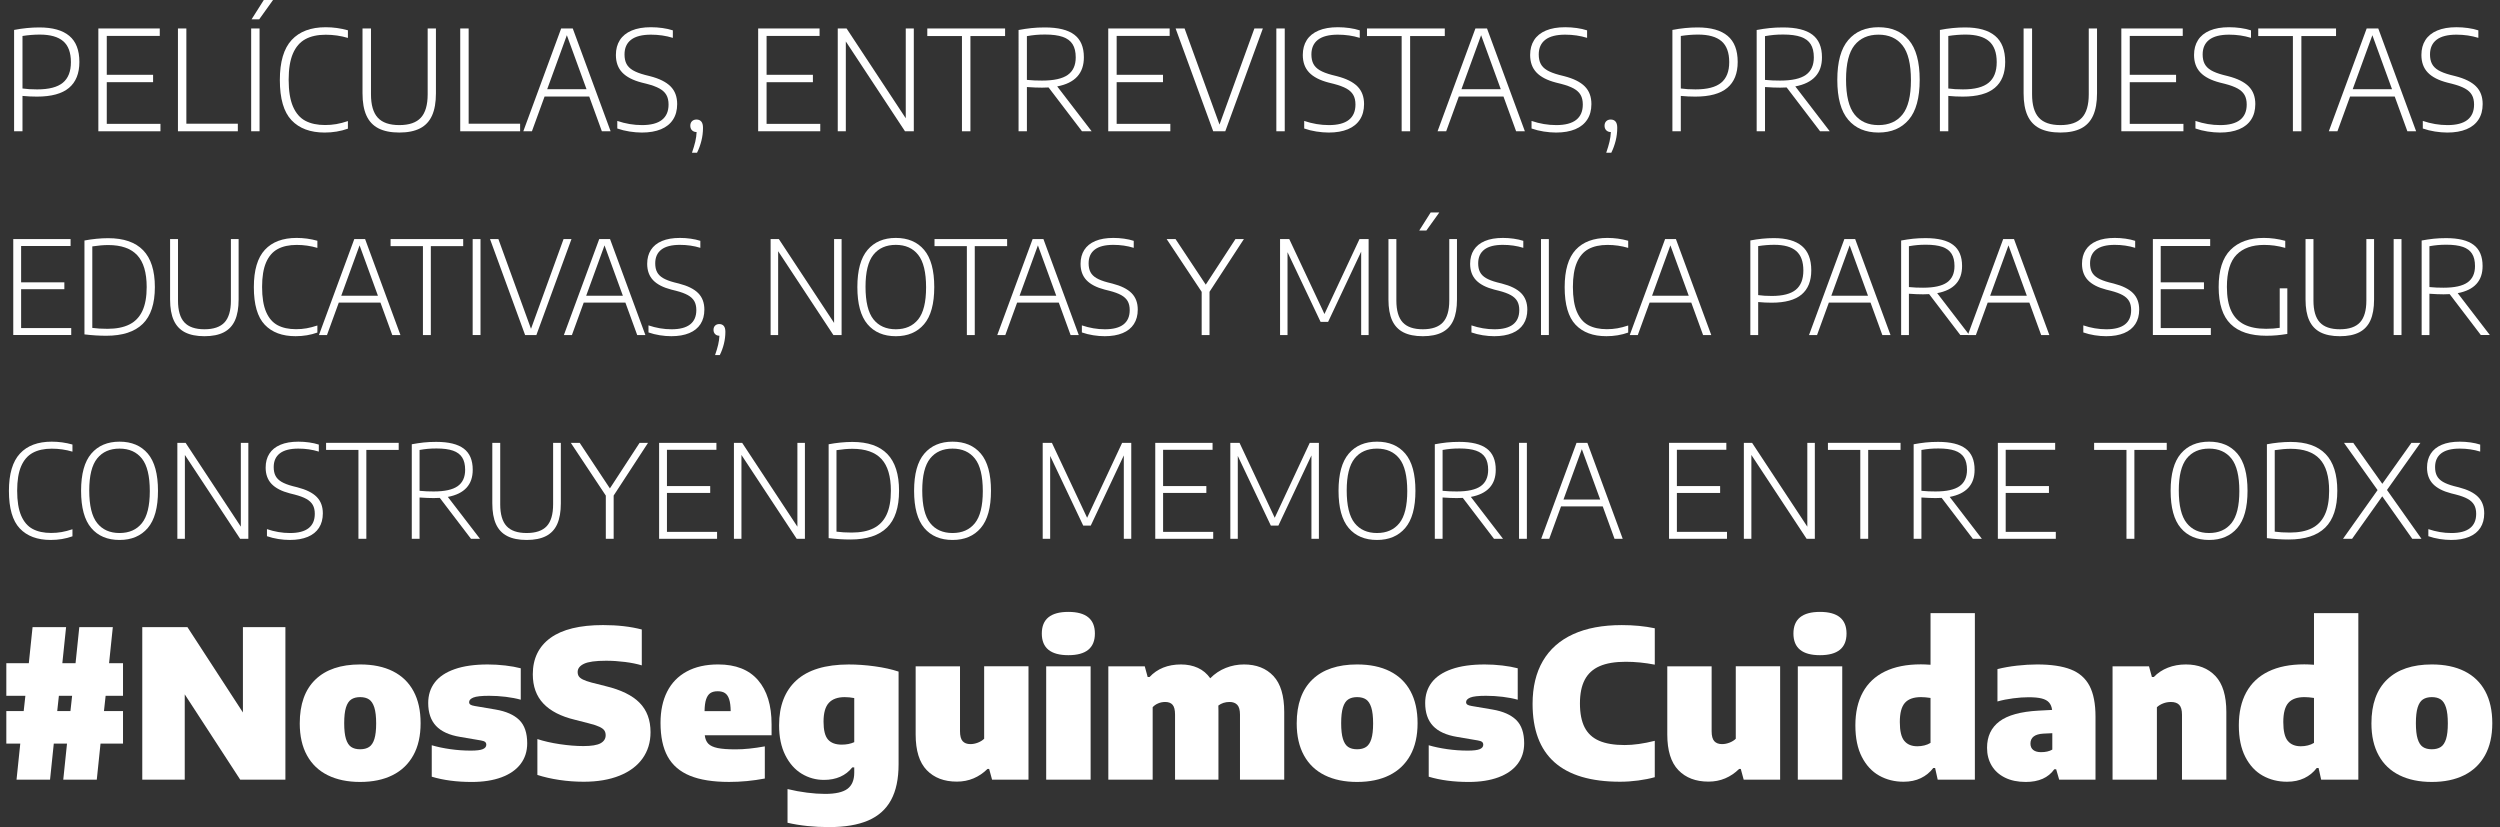 <?xml version="1.0" encoding="utf-8"?>
<!-- Generator: Adobe Illustrator 16.0.0, SVG Export Plug-In . SVG Version: 6.00 Build 0)  -->
<!DOCTYPE svg PUBLIC "-//W3C//DTD SVG 1.1//EN" "http://www.w3.org/Graphics/SVG/1.1/DTD/svg11.dtd">
<svg version="1.1" id="Capa_1" xmlns="http://www.w3.org/2000/svg" xmlns:xlink="http://www.w3.org/1999/xlink" x="0px" y="0px"
	 width="280.215px" height="92.704px" viewBox="0 0 280.215 92.704" enable-background="new 0 0 280.215 92.704"
	 xml:space="preserve">
<rect x="0" y="0" width="280.215" height="92.704" fill="#333333" stroke="none"/>
<g>
	<g>
		<path fill="#FFFFFF" d="M1.58,3.355c0.965-0.188,1.907-0.28,2.826-0.28c1.489,0,2.61,0.315,3.363,0.946
			c0.752,0.631,1.129,1.605,1.129,2.924c0,1.281-0.389,2.25-1.164,2.903c-0.775,0.654-1.974,0.981-3.594,0.981
			c-0.539,0-1.079-0.026-1.619-0.078v3.963H1.58V3.355z M7.045,9.272c0.603-0.498,0.903-1.267,0.903-2.304
			c0-1.07-0.286-1.853-0.86-2.348C6.515,4.125,5.637,3.877,4.453,3.877c-0.629,0-1.272,0.053-1.932,0.156v5.886
			c0.457,0.067,1.005,0.101,1.643,0.101C5.482,10.02,6.443,9.771,7.045,9.272z"/>
		<path fill="#FFFFFF" d="M11.966,13.882h6.019v0.833h-6.961V3.191h6.883v0.834h-5.94v4.359h5.192v0.826h-5.192V13.882z"/>
		<path fill="#FFFFFF" d="M19.945,14.715V3.191h0.943v10.675h5.769v0.849H19.945z"/>
		<path fill="#FFFFFF" d="M28.152,14.715V3.191h0.941v11.523H28.152z M28.199,2.164L29.568,0h1.036l-1.55,2.164H28.199z"/>
		<path fill="#FFFFFF" d="M32.676,13.477c-0.873-0.918-1.309-2.421-1.309-4.508c0-2.039,0.441-3.535,1.324-4.488
			c0.882-0.952,2.153-1.429,3.814-1.429c0.841,0,1.671,0.114,2.491,0.343v0.856c-0.8-0.239-1.627-0.358-2.483-0.358
			c-0.914,0-1.676,0.166-2.285,0.498s-1.074,0.869-1.394,1.611c-0.319,0.743-0.479,1.721-0.479,2.936
			c0,1.256,0.162,2.258,0.487,3.006c0.324,0.747,0.784,1.279,1.382,1.596c0.597,0.316,1.334,0.475,2.211,0.475
			c0.436,0,0.855-0.035,1.258-0.104c0.402-0.07,0.836-0.183,1.304-0.339v0.849c-0.81,0.291-1.682,0.437-2.616,0.437
			C34.782,14.855,33.547,14.396,32.676,13.477z"/>
		<path fill="#FFFFFF" d="M42.423,14.388c-0.607-0.312-1.058-0.79-1.351-1.437s-0.439-1.478-0.439-2.495V3.191h0.949v7.381
			c0,1.194,0.254,2.068,0.764,2.621c0.508,0.553,1.312,0.828,2.413,0.828s1.905-0.275,2.413-0.828
			c0.509-0.553,0.764-1.427,0.764-2.621V3.191h0.926v7.265c0,1.018-0.145,1.849-0.436,2.495s-0.738,1.125-1.344,1.437
			c-0.604,0.312-1.379,0.468-2.323,0.468C43.809,14.855,43.03,14.699,42.423,14.388z"/>
		<path fill="#FFFFFF" d="M51.586,14.715V3.191h0.943v10.675h5.769v0.849H51.586z"/>
		<path fill="#FFFFFF" d="M67.461,14.715l-1.416-3.893h-5.007l-1.417,3.893h-0.965l4.242-11.523h1.301l4.243,11.523H67.461z
			 M61.334,9.996h4.406l-2.203-6.049L61.334,9.996z"/>
		<path fill="#FFFFFF" d="M70.553,14.742c-0.479-0.075-0.932-0.188-1.363-0.339v-0.849c0.919,0.312,1.84,0.467,2.764,0.467
			c0.997,0,1.743-0.194,2.238-0.584c0.496-0.389,0.744-0.963,0.744-1.721c0-0.43-0.082-0.789-0.245-1.074s-0.421-0.525-0.771-0.72
			c-0.351-0.194-0.827-0.37-1.43-0.526l-0.561-0.14c-0.98-0.254-1.709-0.63-2.184-1.129c-0.475-0.498-0.712-1.155-0.712-1.97
			c0-0.644,0.147-1.197,0.444-1.662c0.295-0.465,0.736-0.821,1.322-1.07c0.587-0.25,1.309-0.374,2.165-0.374
			c0.431,0,0.86,0.03,1.288,0.09c0.429,0.06,0.816,0.146,1.164,0.261v0.841c-0.768-0.239-1.586-0.358-2.452-0.358
			c-0.991,0-1.733,0.189-2.227,0.568S70,5.383,70,6.104c0,0.421,0.073,0.772,0.221,1.055c0.148,0.283,0.387,0.522,0.717,0.717
			c0.33,0.195,0.777,0.367,1.344,0.518l0.561,0.141c1.053,0.27,1.826,0.654,2.319,1.152s0.739,1.157,0.739,1.978
			c0,0.68-0.154,1.259-0.463,1.735c-0.309,0.479-0.759,0.84-1.351,1.087c-0.592,0.246-1.308,0.37-2.149,0.37
			C71.492,14.855,71.029,14.817,70.553,14.742z"/>
		<path fill="#FFFFFF" d="M78.606,13.625c0.128,0.15,0.19,0.384,0.19,0.701c0,0.492-0.059,0.978-0.179,1.455
			c-0.119,0.478-0.282,0.924-0.49,1.34H77.56c0.161-0.463,0.284-0.877,0.37-1.242c0.086-0.366,0.136-0.726,0.151-1.078
			c-0.213,0-0.384-0.065-0.514-0.195c-0.13-0.129-0.194-0.301-0.194-0.514s0.062-0.381,0.19-0.506
			c0.127-0.125,0.294-0.188,0.502-0.188C78.299,13.398,78.479,13.475,78.606,13.625z"/>
		<path fill="#FFFFFF" d="M85.922,13.882h6.018v0.833h-6.961V3.191h6.883v0.834h-5.939v4.359h5.192v0.826h-5.192V13.882z"/>
		<path fill="#FFFFFF" d="M101.523,3.191h0.902v11.523h-0.988L94.805,4.648v10.066H93.9V3.191h0.989l6.634,10.067V3.191z"/>
		<path fill="#FFFFFF" d="M107.822,14.715V4.041h-3.885v-0.85h8.72v0.85h-3.886v10.674H107.822z"/>
		<path fill="#FFFFFF" d="M121.275,14.715l-3.744-4.912c-0.234,0.016-0.479,0.022-0.732,0.022c-0.478,0-1.043-0.022-1.697-0.069
			v4.959h-0.935V3.363c0.493-0.094,0.972-0.164,1.437-0.214s0.967-0.074,1.506-0.074c1.49,0,2.592,0.271,3.306,0.813
			c0.714,0.543,1.071,1.385,1.071,2.527c0.004,0.897-0.243,1.62-0.744,2.168c-0.501,0.547-1.25,0.914-2.246,1.102l3.861,5.029
			H121.275z M115.962,9.016c0.23,0.011,0.51,0.016,0.837,0.016c1.318,0,2.277-0.211,2.877-0.635c0.6-0.423,0.898-1.078,0.898-1.966
			c0-0.612-0.117-1.105-0.354-1.479c-0.236-0.373-0.605-0.646-1.105-0.82c-0.502-0.174-1.159-0.262-1.975-0.262
			c-0.395,0-0.744,0.015-1.051,0.043c-0.307,0.029-0.636,0.074-0.988,0.137v4.904C115.443,8.984,115.73,9.006,115.962,9.016z"/>
		<path fill="#FFFFFF" d="M125.16,13.882h6.019v0.833h-6.96V3.191h6.883v0.834h-5.941v4.359h5.193v0.826h-5.193V13.882z"/>
		<path fill="#FFFFFF" d="M140.599,3.191h0.95l-4.212,11.523h-1.354L131.77,3.191h1.005l3.916,10.775L140.599,3.191z"/>
		<path fill="#FFFFFF" d="M143.06,14.715V3.191h0.942v11.523H143.06z"/>
		<path fill="#FFFFFF" d="M147.544,14.742c-0.478-0.075-0.932-0.188-1.362-0.339v-0.849c0.919,0.312,1.84,0.467,2.765,0.467
			c0.996,0,1.742-0.194,2.238-0.584c0.495-0.389,0.743-0.963,0.743-1.721c0-0.43-0.082-0.789-0.245-1.074
			c-0.164-0.285-0.421-0.525-0.771-0.72c-0.351-0.194-0.827-0.37-1.429-0.526l-0.561-0.14c-0.981-0.254-1.709-0.63-2.185-1.129
			c-0.475-0.498-0.712-1.155-0.712-1.97c0-0.644,0.147-1.197,0.443-1.662s0.737-0.821,1.324-1.07
			c0.586-0.25,1.308-0.374,2.164-0.374c0.431,0,0.86,0.03,1.288,0.09c0.429,0.06,0.816,0.146,1.164,0.261v0.841
			c-0.768-0.239-1.585-0.358-2.452-0.358c-0.991,0-1.733,0.189-2.227,0.568s-0.74,0.93-0.74,1.65c0,0.421,0.074,0.772,0.223,1.055
			c0.147,0.283,0.387,0.522,0.716,0.717c0.33,0.195,0.777,0.367,1.343,0.518l0.561,0.141c1.054,0.27,1.827,0.654,2.32,1.152
			s0.74,1.157,0.74,1.978c0,0.68-0.155,1.259-0.464,1.735c-0.309,0.479-0.759,0.84-1.351,1.087c-0.592,0.246-1.308,0.37-2.148,0.37
			C148.483,14.855,148.021,14.817,147.544,14.742z"/>
		<path fill="#FFFFFF" d="M157.105,14.715V4.041h-3.885v-0.85h8.72v0.85h-3.885v10.674H157.105z"/>
		<path fill="#FFFFFF" d="M169.936,14.715l-1.417-3.893h-5.006l-1.417,3.893h-0.966l4.243-11.523h1.301l4.243,11.523H169.936z
			 M163.809,9.996h4.406l-2.203-6.049L163.809,9.996z"/>
		<path fill="#FFFFFF" d="M173.026,14.742c-0.478-0.075-0.932-0.188-1.362-0.339v-0.849c0.919,0.312,1.84,0.467,2.765,0.467
			c0.996,0,1.742-0.194,2.238-0.584c0.495-0.389,0.743-0.963,0.743-1.721c0-0.43-0.082-0.789-0.245-1.074
			c-0.164-0.285-0.421-0.525-0.771-0.72c-0.351-0.194-0.827-0.37-1.429-0.526l-0.561-0.14c-0.981-0.254-1.709-0.63-2.185-1.129
			c-0.475-0.498-0.712-1.155-0.712-1.97c0-0.644,0.147-1.197,0.443-1.662s0.737-0.821,1.324-1.07
			c0.586-0.25,1.308-0.374,2.164-0.374c0.431,0,0.86,0.03,1.288,0.09c0.429,0.06,0.816,0.146,1.164,0.261v0.841
			c-0.768-0.239-1.585-0.358-2.452-0.358c-0.991,0-1.733,0.189-2.227,0.568s-0.74,0.93-0.74,1.65c0,0.421,0.074,0.772,0.223,1.055
			c0.147,0.283,0.387,0.522,0.716,0.717c0.33,0.195,0.777,0.367,1.343,0.518l0.561,0.141c1.054,0.27,1.827,0.654,2.32,1.152
			s0.74,1.157,0.74,1.978c0,0.68-0.155,1.259-0.464,1.735c-0.309,0.479-0.759,0.84-1.351,1.087c-0.592,0.246-1.308,0.37-2.148,0.37
			C173.966,14.855,173.504,14.817,173.026,14.742z"/>
		<path fill="#FFFFFF" d="M181.081,13.625c0.127,0.15,0.19,0.384,0.19,0.701c0,0.492-0.06,0.978-0.179,1.455s-0.283,0.924-0.49,1.34
			h-0.568c0.161-0.463,0.284-0.877,0.37-1.242c0.085-0.366,0.136-0.726,0.151-1.078c-0.213,0-0.384-0.065-0.514-0.195
			c-0.13-0.129-0.194-0.301-0.194-0.514s0.063-0.381,0.19-0.506s0.294-0.188,0.502-0.188
			C180.773,13.398,180.954,13.475,181.081,13.625z"/>
		<path fill="#FFFFFF" d="M187.453,3.355c0.966-0.188,1.907-0.28,2.826-0.28c1.49,0,2.611,0.315,3.363,0.946
			c0.753,0.631,1.129,1.605,1.129,2.924c0,1.281-0.388,2.25-1.164,2.903c-0.775,0.654-1.974,0.981-3.593,0.981
			c-0.54,0-1.079-0.026-1.619-0.078v3.963h-0.942V3.355z M192.919,9.272c0.602-0.498,0.903-1.267,0.903-2.304
			c0-1.07-0.287-1.853-0.86-2.348c-0.574-0.496-1.452-0.744-2.636-0.744c-0.628,0-1.271,0.053-1.931,0.156v5.886
			c0.456,0.067,1.004,0.101,1.643,0.101C191.356,10.02,192.316,9.771,192.919,9.272z"/>
		<path fill="#FFFFFF" d="M204.006,14.715l-3.745-4.912c-0.233,0.016-0.478,0.022-0.731,0.022c-0.478,0-1.043-0.022-1.697-0.069
			v4.959h-0.935V3.363c0.493-0.094,0.972-0.164,1.437-0.214s0.967-0.074,1.507-0.074c1.489,0,2.591,0.271,3.305,0.813
			c0.714,0.543,1.07,1.385,1.07,2.527c0.006,0.897-0.242,1.62-0.743,2.168c-0.501,0.547-1.25,0.914-2.246,1.102l3.861,5.029H204.006
			z M198.692,9.016c0.23,0.011,0.51,0.016,0.837,0.016c1.318,0,2.277-0.211,2.877-0.635c0.6-0.423,0.899-1.078,0.899-1.966
			c0-0.612-0.118-1.105-0.354-1.479c-0.236-0.373-0.604-0.646-1.105-0.82s-1.159-0.262-1.974-0.262
			c-0.395,0-0.745,0.015-1.052,0.043c-0.306,0.029-0.636,0.074-0.988,0.137v4.904C198.175,8.984,198.461,9.006,198.692,9.016z"/>
		<path fill="#FFFFFF" d="M207.155,13.418c-0.812-0.957-1.219-2.445-1.219-4.465c0-2.019,0.409-3.508,1.227-4.465
			s1.947-1.437,3.391-1.437c1.453,0,2.586,0.479,3.398,1.437c0.812,0.957,1.218,2.446,1.218,4.465c0,2.02-0.408,3.508-1.226,4.465
			c-0.817,0.958-1.948,1.438-3.391,1.438C209.1,14.855,207.967,14.376,207.155,13.418z M213.239,12.838
			c0.634-0.788,0.95-2.07,0.95-3.846c0-1.811-0.316-3.115-0.95-3.912c-0.633-0.797-1.528-1.195-2.686-1.195
			c-1.158,0-2.053,0.395-2.687,1.184c-0.633,0.789-0.95,2.07-0.95,3.846c0,1.812,0.317,3.116,0.95,3.912
			c0.634,0.797,1.528,1.195,2.687,1.195C211.711,14.021,212.606,13.627,213.239,12.838z"/>
		<path fill="#FFFFFF" d="M217.436,3.355c0.966-0.188,1.907-0.28,2.826-0.28c1.49,0,2.611,0.315,3.363,0.946
			c0.753,0.631,1.129,1.605,1.129,2.924c0,1.281-0.388,2.25-1.164,2.903c-0.775,0.654-1.974,0.981-3.593,0.981
			c-0.54,0-1.079-0.026-1.619-0.078v3.963h-0.942V3.355z M222.901,9.272c0.602-0.498,0.903-1.267,0.903-2.304
			c0-1.07-0.287-1.853-0.86-2.348c-0.574-0.496-1.452-0.744-2.636-0.744c-0.628,0-1.271,0.053-1.931,0.156v5.886
			c0.456,0.067,1.004,0.101,1.643,0.101C221.339,10.02,222.299,9.771,222.901,9.272z"/>
		<path fill="#FFFFFF" d="M228.608,14.388c-0.607-0.312-1.058-0.79-1.351-1.437c-0.294-0.646-0.44-1.478-0.44-2.495V3.191h0.95
			v7.381c0,1.194,0.254,2.068,0.763,2.621s1.313,0.828,2.414,0.828s1.904-0.275,2.413-0.828s0.764-1.427,0.764-2.621V3.191h0.926
			v7.265c0,1.018-0.146,1.849-0.436,2.495c-0.291,0.646-0.738,1.125-1.343,1.437c-0.605,0.312-1.38,0.468-2.324,0.468
			C229.994,14.855,229.216,14.699,228.608,14.388z"/>
		<path fill="#FFFFFF" d="M238.714,13.882h6.019v0.833h-6.961V3.191h6.883v0.834h-5.94v4.359h5.192v0.826h-5.192V13.882z"/>
		<path fill="#FFFFFF" d="M247.441,14.742c-0.478-0.075-0.932-0.188-1.362-0.339v-0.849c0.919,0.312,1.84,0.467,2.765,0.467
			c0.996,0,1.742-0.194,2.238-0.584c0.495-0.389,0.743-0.963,0.743-1.721c0-0.43-0.082-0.789-0.245-1.074
			c-0.164-0.285-0.421-0.525-0.771-0.72c-0.351-0.194-0.827-0.37-1.429-0.526l-0.561-0.14c-0.981-0.254-1.709-0.63-2.185-1.129
			c-0.475-0.498-0.712-1.155-0.712-1.97c0-0.644,0.147-1.197,0.443-1.662s0.737-0.821,1.324-1.07
			c0.586-0.25,1.308-0.374,2.164-0.374c0.431,0,0.86,0.03,1.288,0.09c0.429,0.06,0.816,0.146,1.164,0.261v0.841
			c-0.768-0.239-1.585-0.358-2.452-0.358c-0.991,0-1.733,0.189-2.227,0.568s-0.74,0.93-0.74,1.65c0,0.421,0.074,0.772,0.223,1.055
			c0.147,0.283,0.387,0.522,0.716,0.717c0.33,0.195,0.777,0.367,1.343,0.518l0.561,0.141c1.054,0.27,1.827,0.654,2.32,1.152
			s0.74,1.157,0.74,1.978c0,0.68-0.155,1.259-0.464,1.735c-0.309,0.479-0.759,0.84-1.351,1.087c-0.592,0.246-1.308,0.37-2.148,0.37
			C248.381,14.855,247.919,14.817,247.441,14.742z"/>
		<path fill="#FFFFFF" d="M257.002,14.715V4.041h-3.885v-0.85h8.72v0.85h-3.885v10.674H257.002z"/>
		<path fill="#FFFFFF" d="M269.833,14.715l-1.417-3.893h-5.006l-1.417,3.893h-0.966l4.243-11.523h1.301l4.243,11.523H269.833z
			 M263.706,9.996h4.406l-2.203-6.049L263.706,9.996z"/>
		<path fill="#FFFFFF" d="M272.924,14.742c-0.478-0.075-0.932-0.188-1.362-0.339v-0.849c0.919,0.312,1.84,0.467,2.765,0.467
			c0.996,0,1.742-0.194,2.238-0.584c0.495-0.389,0.743-0.963,0.743-1.721c0-0.43-0.082-0.789-0.245-1.074
			c-0.164-0.285-0.421-0.525-0.771-0.72c-0.351-0.194-0.827-0.37-1.429-0.526l-0.561-0.14c-0.981-0.254-1.709-0.63-2.185-1.129
			c-0.475-0.498-0.712-1.155-0.712-1.97c0-0.644,0.147-1.197,0.443-1.662s0.737-0.821,1.324-1.07
			c0.586-0.25,1.308-0.374,2.164-0.374c0.431,0,0.86,0.03,1.288,0.09c0.429,0.06,0.816,0.146,1.164,0.261v0.841
			c-0.768-0.239-1.585-0.358-2.452-0.358c-0.991,0-1.733,0.189-2.227,0.568s-0.74,0.93-0.74,1.65c0,0.421,0.074,0.772,0.223,1.055
			c0.147,0.283,0.387,0.522,0.716,0.717c0.33,0.195,0.777,0.367,1.343,0.518l0.561,0.141c1.054,0.27,1.827,0.654,2.32,1.152
			s0.74,1.157,0.74,1.978c0,0.68-0.155,1.259-0.464,1.735c-0.309,0.479-0.759,0.84-1.351,1.087c-0.592,0.246-1.308,0.37-2.148,0.37
			C273.863,14.855,273.401,14.817,272.924,14.742z"/>
		<path fill="#FFFFFF" d="M2.367,36.775h5.617v0.777H1.487V26.798h6.424v0.778H2.367v4.068h4.846v0.771H2.367V36.775z"/>
		<path fill="#FFFFFF" d="M9.466,37.48V26.958c0.421-0.083,0.863-0.146,1.326-0.192c0.462-0.047,0.907-0.069,1.333-0.069
			c1.74,0,3.047,0.452,3.921,1.355s1.312,2.278,1.312,4.124c0,1.865-0.453,3.24-1.359,4.127c-0.905,0.887-2.267,1.33-4.084,1.33
			C11.115,37.633,10.299,37.582,9.466,37.48z M14.506,36.368c0.646-0.324,1.131-0.831,1.453-1.519s0.482-1.579,0.482-2.674
			c0-1.623-0.354-2.813-1.061-3.572c-0.707-0.758-1.79-1.137-3.248-1.137c-0.519,0-1.114,0.051-1.787,0.152v9.135
			c0.488,0.067,1.058,0.102,1.707,0.102C13.041,36.855,13.858,36.693,14.506,36.368z"/>
		<path fill="#FFFFFF" d="M20.736,37.248c-0.566-0.291-0.986-0.738-1.26-1.342c-0.274-0.603-0.411-1.379-0.411-2.328v-6.78h0.887
			v6.89c0,1.113,0.237,1.929,0.712,2.445c0.475,0.516,1.226,0.773,2.252,0.773c1.027,0,1.778-0.258,2.254-0.773
			c0.475-0.517,0.711-1.332,0.711-2.445v-6.89h0.865v6.78c0,0.949-0.136,1.726-0.406,2.328c-0.271,0.604-0.689,1.051-1.254,1.342
			c-0.564,0.29-1.287,0.436-2.17,0.436C22.03,37.684,21.304,37.538,20.736,37.248z"/>
		<path fill="#FFFFFF" d="M29.674,36.397c-0.813-0.857-1.221-2.261-1.221-4.208c0-1.903,0.412-3.3,1.236-4.189
			c0.822-0.889,2.01-1.332,3.561-1.332c0.784,0,1.56,0.105,2.324,0.318v0.8c-0.746-0.223-1.518-0.334-2.317-0.334
			c-0.853,0-1.563,0.155-2.133,0.465s-1.003,0.812-1.301,1.505c-0.298,0.692-0.446,1.605-0.446,2.738
			c0,1.174,0.15,2.107,0.453,2.806s0.733,1.194,1.291,1.489c0.557,0.296,1.244,0.443,2.062,0.443c0.408,0,0.799-0.032,1.174-0.098
			s0.781-0.171,1.217-0.316v0.792c-0.755,0.271-1.568,0.407-2.441,0.407C31.641,37.684,30.488,37.255,29.674,36.397z"/>
		<path fill="#FFFFFF" d="M43.968,37.553l-1.323-3.633h-4.672l-1.322,3.633h-0.901l3.96-10.755h1.214l3.96,10.755H43.968z
			 M38.249,33.148h4.112l-2.057-5.646L38.249,33.148z"/>
		<path fill="#FFFFFF" d="M47.405,37.553V27.59h-3.626v-0.792h8.139v0.792h-3.627v9.963H47.405z"/>
		<path fill="#FFFFFF" d="M52.979,37.553V26.798h0.879v10.755H52.979z"/>
		<path fill="#FFFFFF" d="M63.166,26.798h0.887l-3.932,10.755h-1.264l-3.932-10.755h0.938l3.655,10.058L63.166,26.798z"/>
		<path fill="#FFFFFF" d="M71.422,37.553l-1.323-3.633h-4.673l-1.322,3.633h-0.9l3.96-10.755h1.214l3.96,10.755H71.422z
			 M65.703,33.148h4.112l-2.057-5.646L65.703,33.148z"/>
		<path fill="#FFFFFF" d="M73.957,37.578c-0.445-0.07-0.869-0.176-1.271-0.316v-0.791c0.857,0.29,1.717,0.436,2.58,0.436
			c0.93,0,1.627-0.182,2.089-0.545s0.694-0.898,0.694-1.606c0-0.401-0.076-0.736-0.229-1.003c-0.153-0.266-0.393-0.49-0.721-0.672
			c-0.326-0.182-0.771-0.346-1.333-0.49l-0.522-0.131c-0.916-0.237-1.596-0.589-2.039-1.054c-0.443-0.466-0.664-1.078-0.664-1.839
			c0-0.601,0.137-1.117,0.414-1.551c0.275-0.434,0.688-0.768,1.234-1c0.548-0.232,1.221-0.348,2.021-0.348
			c0.402,0,0.804,0.027,1.202,0.083c0.4,0.056,0.762,0.137,1.087,0.243v0.785c-0.717-0.223-1.479-0.334-2.289-0.334
			c-0.925,0-1.618,0.176-2.078,0.529c-0.46,0.354-0.69,0.867-0.69,1.541c0,0.393,0.068,0.721,0.207,0.984
			c0.139,0.265,0.361,0.487,0.668,0.669c0.309,0.182,0.727,0.343,1.254,0.483l0.523,0.131c0.983,0.252,1.705,0.61,2.166,1.075
			c0.459,0.466,0.689,1.081,0.689,1.846c0,0.635-0.145,1.175-0.432,1.62c-0.289,0.446-0.709,0.784-1.262,1.014
			c-0.552,0.23-1.221,0.346-2.005,0.346C74.834,37.684,74.402,37.648,73.957,37.578z"/>
		<path fill="#FFFFFF" d="M81.126,36.535c0.118,0.141,0.178,0.359,0.178,0.654c0,0.46-0.056,0.913-0.167,1.358
			c-0.111,0.446-0.264,0.862-0.457,1.25h-0.531c0.15-0.431,0.266-0.817,0.346-1.159c0.08-0.341,0.127-0.677,0.141-1.006
			c-0.198,0-0.357-0.061-0.479-0.182s-0.182-0.281-0.182-0.48c0-0.197,0.059-0.355,0.178-0.472s0.275-0.175,0.469-0.175
			C80.839,36.324,81.008,36.395,81.126,36.535z"/>
		<path fill="#FFFFFF" d="M93.49,26.798h0.842v10.755H93.41l-6.191-9.396v9.396h-0.844V26.798h0.924l6.191,9.396V26.798z"/>
		<path fill="#FFFFFF" d="M97.236,36.343c-0.759-0.894-1.138-2.282-1.138-4.167s0.382-3.273,1.145-4.168
			c0.763-0.894,1.817-1.34,3.165-1.34c1.355,0,2.413,0.446,3.172,1.34c0.758,0.895,1.137,2.283,1.137,4.168
			s-0.381,3.273-1.145,4.167c-0.763,0.894-1.818,1.341-3.164,1.341C99.051,37.684,97.994,37.236,97.236,36.343z M102.914,35.801
			c0.592-0.736,0.887-1.932,0.887-3.589c0-1.69-0.295-2.908-0.887-3.651c-0.59-0.744-1.426-1.115-2.506-1.115
			c-1.081,0-1.916,0.367-2.508,1.104c-0.591,0.736-0.887,1.934-0.887,3.59c0,1.691,0.296,2.908,0.887,3.652
			c0.592,0.743,1.427,1.115,2.508,1.115C101.488,36.906,102.324,36.538,102.914,35.801z"/>
		<path fill="#FFFFFF" d="M108.372,37.553V27.59h-3.626v-0.792h8.139v0.792h-3.627v9.963H108.372z"/>
		<path fill="#FFFFFF" d="M119.998,37.553l-1.322-3.633h-4.672l-1.322,3.633h-0.902l3.961-10.755h1.213l3.961,10.755H119.998z
			 M114.279,33.148h4.113l-2.057-5.646L114.279,33.148z"/>
		<path fill="#FFFFFF" d="M122.535,37.578c-0.446-0.07-0.87-0.176-1.272-0.316v-0.791c0.857,0.29,1.718,0.436,2.579,0.436
			c0.931,0,1.627-0.182,2.09-0.545s0.693-0.898,0.693-1.606c0-0.401-0.076-0.736-0.229-1.003c-0.152-0.266-0.393-0.49-0.719-0.672
			c-0.327-0.182-0.771-0.346-1.334-0.49l-0.523-0.131c-0.915-0.237-1.595-0.589-2.038-1.054c-0.442-0.466-0.665-1.078-0.665-1.839
			c0-0.601,0.139-1.117,0.414-1.551c0.276-0.434,0.688-0.768,1.236-1c0.547-0.232,1.221-0.348,2.02-0.348
			c0.402,0,0.803,0.027,1.203,0.083c0.399,0.056,0.762,0.137,1.086,0.243v0.785c-0.717-0.223-1.48-0.334-2.289-0.334
			c-0.926,0-1.618,0.176-2.078,0.529c-0.461,0.354-0.69,0.867-0.69,1.541c0,0.393,0.069,0.721,0.207,0.984
			c0.138,0.265,0.36,0.487,0.669,0.669c0.307,0.182,0.725,0.343,1.254,0.483l0.522,0.131c0.983,0.252,1.705,0.61,2.165,1.075
			c0.461,0.466,0.691,1.081,0.691,1.846c0,0.635-0.145,1.175-0.434,1.62c-0.287,0.446-0.708,0.784-1.26,1.014
			c-0.553,0.23-1.221,0.346-2.006,0.346C123.411,37.684,122.98,37.648,122.535,37.578z"/>
		<path fill="#FFFFFF" d="M139.422,26.798l-3.852,5.908v4.847h-0.879v-4.84l-3.924-5.915h0.995l3.386,5.108l3.328-5.108H139.422z"/>
		<path fill="#FFFFFF" d="M152.379,26.798h1.024v10.755h-0.836v-9.345l-3.706,7.87h-0.843l-3.706-7.812v9.287h-0.836V26.798h1.032
			l3.945,8.4L152.379,26.798z"/>
		<path fill="#FFFFFF" d="M157.297,37.248c-0.566-0.291-0.986-0.738-1.261-1.342c-0.273-0.603-0.41-1.379-0.41-2.328v-6.78h0.887
			v6.89c0,1.113,0.237,1.929,0.712,2.445c0.475,0.516,1.226,0.773,2.253,0.773c1.026,0,1.777-0.258,2.252-0.773
			c0.476-0.517,0.713-1.332,0.713-2.445v-6.89h0.864v6.78c0,0.949-0.136,1.726-0.407,2.328c-0.271,0.604-0.688,1.051-1.253,1.342
			c-0.564,0.29-1.287,0.436-2.169,0.436C158.591,37.684,157.864,37.538,157.297,37.248z M159.077,25.839l1.279-2.021h0.967
			l-1.446,2.021H159.077z"/>
		<path fill="#FFFFFF" d="M166.199,37.578c-0.446-0.07-0.87-0.176-1.271-0.316v-0.791c0.857,0.29,1.717,0.436,2.579,0.436
			c0.931,0,1.627-0.182,2.09-0.545c0.462-0.363,0.693-0.898,0.693-1.606c0-0.401-0.076-0.736-0.229-1.003
			c-0.152-0.266-0.393-0.49-0.72-0.672s-0.771-0.346-1.333-0.49l-0.523-0.131c-0.916-0.237-1.595-0.589-2.038-1.054
			c-0.443-0.466-0.665-1.078-0.665-1.839c0-0.601,0.138-1.117,0.414-1.551s0.688-0.768,1.235-1c0.547-0.232,1.221-0.348,2.021-0.348
			c0.401,0,0.803,0.027,1.202,0.083s0.762,0.137,1.087,0.243v0.785c-0.718-0.223-1.48-0.334-2.289-0.334
			c-0.926,0-1.618,0.176-2.079,0.529c-0.46,0.354-0.689,0.867-0.689,1.541c0,0.393,0.068,0.721,0.207,0.984
			c0.138,0.265,0.36,0.487,0.668,0.669s0.726,0.343,1.254,0.483l0.523,0.131c0.983,0.252,1.705,0.61,2.165,1.075
			c0.46,0.466,0.69,1.081,0.69,1.846c0,0.635-0.145,1.175-0.433,1.62c-0.288,0.446-0.708,0.784-1.261,1.014
			c-0.552,0.23-1.221,0.346-2.006,0.346C167.076,37.684,166.645,37.648,166.199,37.578z"/>
		<path fill="#FFFFFF" d="M172.725,37.553V26.798h0.879v10.755H172.725z"/>
		<path fill="#FFFFFF" d="M176.598,36.397c-0.813-0.857-1.221-2.261-1.221-4.208c0-1.903,0.412-3.3,1.235-4.189
			c0.823-0.889,2.011-1.332,3.561-1.332c0.785,0,1.56,0.105,2.325,0.318v0.8c-0.746-0.223-1.519-0.334-2.318-0.334
			c-0.853,0-1.563,0.155-2.132,0.465c-0.569,0.31-1.003,0.812-1.301,1.505c-0.298,0.692-0.447,1.605-0.447,2.738
			c0,1.174,0.151,2.107,0.454,2.806s0.732,1.194,1.29,1.489c0.557,0.296,1.245,0.443,2.063,0.443c0.407,0,0.798-0.032,1.174-0.098
			c0.375-0.065,0.781-0.171,1.217-0.316v0.792c-0.756,0.271-1.569,0.407-2.441,0.407C178.564,37.684,177.411,37.255,176.598,36.397z
			"/>
		<path fill="#FFFFFF" d="M190.891,37.553l-1.322-3.633h-4.673l-1.322,3.633h-0.901l3.96-10.755h1.214l3.961,10.755H190.891z
			 M185.172,33.148h4.112l-2.056-5.646L185.172,33.148z"/>
		<path fill="#FFFFFF" d="M196.188,26.951c0.9-0.175,1.78-0.262,2.638-0.262c1.39,0,2.437,0.294,3.139,0.883
			c0.702,0.588,1.054,1.498,1.054,2.729c0,1.196-0.362,2.1-1.086,2.711c-0.725,0.609-1.843,0.915-3.354,0.915
			c-0.504,0-1.008-0.024-1.512-0.073v3.699h-0.879V26.951z M201.289,32.473c0.562-0.465,0.843-1.182,0.843-2.15
			c0-0.998-0.268-1.729-0.803-2.191c-0.535-0.462-1.355-0.693-2.46-0.693c-0.586,0-1.187,0.049-1.802,0.146v5.493
			c0.426,0.063,0.938,0.095,1.533,0.095C199.831,33.171,200.728,32.938,201.289,32.473z"/>
		<path fill="#FFFFFF" d="M210.983,37.553l-1.322-3.633h-4.673l-1.322,3.633h-0.901l3.96-10.755h1.214l3.961,10.755H210.983z
			 M205.265,33.148h4.112l-2.056-5.646L205.265,33.148z"/>
		<path fill="#FFFFFF" d="M219.725,37.553l-3.495-4.586c-0.218,0.016-0.445,0.022-0.683,0.022c-0.446,0-0.975-0.022-1.585-0.065
			v4.629h-0.871V26.958c0.46-0.087,0.906-0.153,1.34-0.2c0.434-0.046,0.902-0.068,1.406-0.068c1.391,0,2.419,0.253,3.085,0.759
			c0.666,0.507,0.999,1.292,0.999,2.358c0.005,0.838-0.227,1.513-0.694,2.023c-0.467,0.512-1.166,0.854-2.096,1.028l3.604,4.694
			H219.725z M214.766,32.233c0.215,0.01,0.476,0.015,0.781,0.015c1.23,0,2.125-0.197,2.685-0.592s0.839-1.007,0.839-1.836
			c0-0.57-0.109-1.031-0.33-1.38s-0.564-0.604-1.032-0.767c-0.467-0.162-1.081-0.244-1.842-0.244c-0.368,0-0.695,0.014-0.981,0.041
			c-0.285,0.026-0.593,0.068-0.923,0.127v4.578C214.282,32.205,214.55,32.225,214.766,32.233z"/>
		<path fill="#FFFFFF" d="M228.786,37.553l-1.322-3.633h-4.673l-1.322,3.633h-0.901l3.96-10.755h1.214l3.961,10.755H228.786z
			 M223.067,33.148h4.112l-2.056-5.646L223.067,33.148z"/>
		<path fill="#FFFFFF" d="M234.781,37.578c-0.446-0.07-0.87-0.176-1.271-0.316v-0.791c0.857,0.29,1.717,0.436,2.579,0.436
			c0.931,0,1.627-0.182,2.09-0.545c0.462-0.363,0.693-0.898,0.693-1.606c0-0.401-0.076-0.736-0.229-1.003
			c-0.152-0.266-0.393-0.49-0.72-0.672s-0.771-0.346-1.333-0.49l-0.523-0.131c-0.916-0.237-1.595-0.589-2.038-1.054
			c-0.443-0.466-0.665-1.078-0.665-1.839c0-0.601,0.138-1.117,0.414-1.551s0.688-0.768,1.235-1c0.547-0.232,1.221-0.348,2.021-0.348
			c0.401,0,0.803,0.027,1.202,0.083s0.762,0.137,1.087,0.243v0.785c-0.718-0.223-1.48-0.334-2.289-0.334
			c-0.926,0-1.618,0.176-2.079,0.529c-0.46,0.354-0.689,0.867-0.689,1.541c0,0.393,0.068,0.721,0.207,0.984
			c0.138,0.265,0.36,0.487,0.668,0.669s0.726,0.343,1.254,0.483l0.523,0.131c0.983,0.252,1.705,0.61,2.165,1.075
			c0.46,0.466,0.69,1.081,0.69,1.846c0,0.635-0.145,1.175-0.433,1.62c-0.288,0.446-0.708,0.784-1.261,1.014
			c-0.552,0.23-1.221,0.346-2.006,0.346C235.658,37.684,235.227,37.648,234.781,37.578z"/>
		<path fill="#FFFFFF" d="M242.186,36.775h5.617v0.777h-6.496V26.798h6.423v0.778h-5.544v4.068h4.847v0.771h-4.847V36.775z"/>
		<path fill="#FFFFFF" d="M256.377,32.32v5.109c-0.44,0.072-0.843,0.124-1.206,0.155c-0.363,0.032-0.741,0.048-1.134,0.048
			c-1.787,0-3.126-0.438-4.015-1.312c-0.89-0.873-1.336-2.25-1.341-4.131c-0.005-1.898,0.438-3.293,1.33-4.186
			c0.891-0.891,2.134-1.336,3.728-1.336c0.794,0,1.596,0.108,2.405,0.326v0.792c-0.432-0.12-0.837-0.207-1.217-0.258
			c-0.381-0.051-0.765-0.076-1.152-0.076c-1.342,0-2.372,0.368-3.092,1.104s-1.079,1.939-1.079,3.611
			c0,1.104,0.162,2.001,0.487,2.689c0.324,0.688,0.809,1.192,1.453,1.515c0.644,0.322,1.463,0.483,2.456,0.483
			c0.562,0,1.07-0.037,1.525-0.109V32.32H256.377z"/>
		<path fill="#FFFFFF" d="M260.09,37.248c-0.566-0.291-0.986-0.738-1.261-1.342c-0.273-0.603-0.41-1.379-0.41-2.328v-6.78h0.887
			v6.89c0,1.113,0.237,1.929,0.712,2.445c0.475,0.516,1.226,0.773,2.253,0.773c1.026,0,1.777-0.258,2.252-0.773
			c0.476-0.517,0.713-1.332,0.713-2.445v-6.89h0.864v6.78c0,0.949-0.136,1.726-0.407,2.328c-0.271,0.604-0.688,1.051-1.253,1.342
			c-0.564,0.29-1.287,0.436-2.169,0.436C261.384,37.684,260.657,37.538,260.09,37.248z"/>
		<path fill="#FFFFFF" d="M268.295,37.553V26.798h0.879v10.755H268.295z"/>
		<path fill="#FFFFFF" d="M278.067,37.553l-3.495-4.586c-0.218,0.016-0.445,0.022-0.683,0.022c-0.446,0-0.975-0.022-1.585-0.065
			v4.629h-0.871V26.958c0.46-0.087,0.906-0.153,1.34-0.2c0.434-0.046,0.902-0.068,1.406-0.068c1.391,0,2.419,0.253,3.085,0.759
			c0.666,0.507,0.999,1.292,0.999,2.358c0.005,0.838-0.227,1.513-0.694,2.023c-0.467,0.512-1.166,0.854-2.096,1.028l3.604,4.694
			H278.067z M273.108,32.233c0.215,0.01,0.476,0.015,0.781,0.015c1.23,0,2.125-0.197,2.685-0.592s0.839-1.007,0.839-1.836
			c0-0.57-0.109-1.031-0.33-1.38s-0.564-0.604-1.032-0.767c-0.467-0.162-1.081-0.244-1.842-0.244c-0.368,0-0.695,0.014-0.981,0.041
			c-0.285,0.026-0.593,0.068-0.923,0.127v4.578C272.625,32.205,272.893,32.225,273.108,32.233z"/>
		<path fill="#FFFFFF" d="M2.221,59.235C1.407,58.378,1,56.976,1,55.028c0-1.904,0.412-3.301,1.236-4.189
			c0.822-0.89,2.01-1.334,3.561-1.334c0.784,0,1.56,0.106,2.324,0.32v0.799c-0.746-0.223-1.518-0.334-2.317-0.334
			c-0.853,0-1.563,0.155-2.133,0.465c-0.569,0.311-1.003,0.812-1.301,1.504c-0.298,0.693-0.446,1.606-0.446,2.74
			c0,1.172,0.15,2.107,0.453,2.805s0.733,1.194,1.291,1.489c0.557,0.296,1.244,0.443,2.062,0.443c0.408,0,0.799-0.032,1.174-0.098
			s0.781-0.171,1.217-0.316v0.792c-0.755,0.271-1.568,0.407-2.441,0.407C4.188,60.521,3.035,60.093,2.221,59.235z"/>
		<path fill="#FFFFFF" d="M10.226,59.181c-0.759-0.894-1.138-2.283-1.138-4.167c0-1.885,0.382-3.274,1.145-4.168
			c0.764-0.894,1.818-1.341,3.165-1.341c1.356,0,2.413,0.447,3.172,1.341s1.138,2.283,1.138,4.168c0,1.884-0.382,3.273-1.145,4.167
			c-0.764,0.894-1.818,1.341-3.165,1.341C12.041,60.521,10.984,60.074,10.226,59.181z M15.904,58.64
			c0.592-0.736,0.887-1.934,0.887-3.59c0-1.69-0.295-2.908-0.887-3.651c-0.591-0.744-1.427-1.116-2.507-1.116
			c-1.081,0-1.916,0.369-2.507,1.105c-0.592,0.736-0.887,1.933-0.887,3.589c0,1.691,0.295,2.908,0.887,3.652
			c0.591,0.743,1.426,1.115,2.507,1.115C14.478,59.744,15.313,59.376,15.904,58.64z"/>
		<path fill="#FFFFFF" d="M26.994,49.636h0.842v10.755h-0.922l-6.191-9.396v9.396h-0.844V49.636h0.924l6.191,9.396V49.636z"/>
		<path fill="#FFFFFF" d="M31.193,60.416c-0.445-0.07-0.869-0.176-1.271-0.316v-0.792c0.857,0.291,1.717,0.437,2.579,0.437
			c0.931,0,1.627-0.182,2.089-0.545c0.463-0.363,0.694-0.898,0.694-1.606c0-0.402-0.076-0.736-0.229-1.003
			c-0.153-0.266-0.393-0.49-0.72-0.672c-0.326-0.182-0.771-0.345-1.334-0.49l-0.522-0.131c-0.915-0.237-1.595-0.589-2.038-1.054
			s-0.665-1.078-0.665-1.839c0-0.601,0.138-1.117,0.414-1.551s0.688-0.767,1.235-1c0.547-0.232,1.221-0.349,2.02-0.349
			c0.402,0,0.804,0.028,1.203,0.084c0.4,0.056,0.762,0.137,1.086,0.243v0.785c-0.717-0.223-1.479-0.335-2.289-0.335
			c-0.925,0-1.617,0.178-2.078,0.531c-0.46,0.354-0.689,0.867-0.689,1.54c0,0.393,0.068,0.721,0.207,0.984
			c0.138,0.265,0.36,0.487,0.668,0.669s0.726,0.343,1.254,0.483l0.523,0.131c0.982,0.252,1.705,0.61,2.165,1.075
			s0.69,1.08,0.69,1.846c0,0.635-0.145,1.175-0.433,1.62c-0.288,0.446-0.708,0.784-1.261,1.014c-0.553,0.23-1.221,0.346-2.006,0.346
			C32.07,60.521,31.639,60.486,31.193,60.416z"/>
		<path fill="#FFFFFF" d="M40.176,60.391v-9.963h-3.627v-0.792h8.139v0.792h-3.626v9.963H40.176z"/>
		<path fill="#FFFFFF" d="M52.789,60.391l-3.494-4.585c-0.219,0.015-0.446,0.021-0.684,0.021c-0.445,0-0.974-0.021-1.584-0.065
			v4.629h-0.872V49.796c0.46-0.087,0.907-0.153,1.341-0.2c0.434-0.046,0.902-0.068,1.406-0.068c1.391,0,2.418,0.253,3.084,0.759
			c0.666,0.507,1,1.293,1,2.358c0.004,0.838-0.227,1.513-0.694,2.023c-0.468,0.512-1.167,0.854-2.097,1.028l3.604,4.694H52.789z
			 M47.83,55.071c0.216,0.01,0.477,0.015,0.781,0.015c1.23,0,2.125-0.197,2.686-0.592c0.559-0.396,0.839-1.007,0.839-1.835
			c0-0.572-0.11-1.032-0.331-1.381s-0.564-0.604-1.031-0.767c-0.468-0.162-1.082-0.243-1.842-0.243c-0.369,0-0.695,0.013-0.981,0.04
			c-0.286,0.026-0.594,0.068-0.923,0.127v4.578C47.348,55.042,47.615,55.062,47.83,55.071z"/>
		<path fill="#FFFFFF" d="M56.852,60.085c-0.566-0.29-0.986-0.737-1.26-1.34c-0.274-0.604-0.411-1.38-0.411-2.329v-6.78h0.887v6.889
			c0,1.114,0.237,1.93,0.712,2.445c0.475,0.517,1.226,0.774,2.252,0.774c1.027,0,1.778-0.258,2.254-0.774
			c0.475-0.516,0.711-1.331,0.711-2.445v-6.889h0.865v6.78c0,0.949-0.136,1.726-0.406,2.329c-0.271,0.603-0.689,1.05-1.254,1.34
			c-0.564,0.291-1.287,0.437-2.17,0.437C58.146,60.521,57.419,60.376,56.852,60.085z"/>
		<path fill="#FFFFFF" d="M72.635,49.636l-3.852,5.908v4.847h-0.879v-4.84l-3.924-5.915h0.995l3.386,5.108l3.328-5.108H72.635z"/>
		<path fill="#FFFFFF" d="M74.756,59.613h5.617v0.777h-6.496V49.636h6.424v0.777h-5.545v4.069h4.848v0.771h-4.848V59.613z"/>
		<path fill="#FFFFFF" d="M89.377,49.636h0.843v10.755h-0.923l-6.191-9.396v9.396h-0.843V49.636h0.923l6.191,9.396V49.636z"/>
		<path fill="#FFFFFF" d="M92.879,60.318V49.796c0.422-0.082,0.863-0.146,1.326-0.192s0.908-0.069,1.334-0.069
			c1.739,0,3.046,0.452,3.92,1.355c0.875,0.903,1.312,2.278,1.312,4.124c0,1.865-0.453,3.24-1.359,4.127s-2.268,1.33-4.084,1.33
			C94.529,60.471,93.713,60.42,92.879,60.318z M97.919,59.206c0.646-0.324,1.131-0.831,1.453-1.519s0.483-1.579,0.483-2.674
			c0-1.623-0.354-2.813-1.061-3.572c-0.708-0.758-1.791-1.137-3.248-1.137c-0.52,0-1.115,0.051-1.788,0.152v9.134
			c0.489,0.068,1.058,0.103,1.708,0.103C96.455,59.693,97.271,59.531,97.919,59.206z"/>
		<path fill="#FFFFFF" d="M103.594,59.181c-0.758-0.894-1.137-2.283-1.137-4.167c0-1.885,0.381-3.274,1.145-4.168
			c0.762-0.894,1.817-1.341,3.164-1.341c1.356,0,2.414,0.447,3.172,1.341s1.137,2.283,1.137,4.168c0,1.884-0.381,3.273-1.145,4.167
			c-0.762,0.894-1.817,1.341-3.164,1.341C105.409,60.521,104.352,60.074,103.594,59.181z M109.272,58.64
			c0.591-0.736,0.887-1.934,0.887-3.59c0-1.69-0.296-2.908-0.887-3.651c-0.591-0.744-1.427-1.116-2.507-1.116
			s-1.916,0.369-2.507,1.105s-0.887,1.933-0.887,3.589c0,1.691,0.296,2.908,0.887,3.652c0.591,0.743,1.427,1.115,2.507,1.115
			S108.682,59.376,109.272,58.64z"/>
		<path fill="#FFFFFF" d="M125.775,49.636h1.024v10.755h-0.836v-9.345l-3.706,7.869h-0.843l-3.706-7.812v9.287h-0.836V49.636h1.032
			l3.946,8.4L125.775,49.636z"/>
		<path fill="#FFFFFF" d="M130.367,59.613h5.617v0.777h-6.496V49.636h6.424v0.777h-5.545v4.069h4.848v0.771h-4.848V59.613z"/>
		<path fill="#FFFFFF" d="M146.805,49.636h1.024v10.755h-0.836v-9.345l-3.706,7.869h-0.843l-3.706-7.812v9.287h-0.836V49.636h1.032
			l3.945,8.4L146.805,49.636z"/>
		<path fill="#FFFFFF" d="M151.168,59.181c-0.758-0.894-1.137-2.283-1.137-4.167c0-1.885,0.382-3.274,1.145-4.168
			s1.817-1.341,3.165-1.341c1.355,0,2.413,0.447,3.172,1.341c0.758,0.894,1.137,2.283,1.137,4.168c0,1.884-0.382,3.273-1.145,4.167
			s-1.817,1.341-3.164,1.341C152.983,60.521,151.927,60.074,151.168,59.181z M156.848,58.64c0.591-0.736,0.886-1.934,0.886-3.59
			c0-1.69-0.295-2.908-0.886-3.651c-0.592-0.744-1.427-1.116-2.507-1.116c-1.081,0-1.916,0.369-2.508,1.105
			c-0.591,0.736-0.886,1.933-0.886,3.589c0,1.691,0.295,2.908,0.886,3.652c0.592,0.743,1.427,1.115,2.508,1.115
			C155.421,59.744,156.256,59.376,156.848,58.64z"/>
		<path fill="#FFFFFF" d="M167.456,60.391l-3.495-4.585c-0.218,0.015-0.445,0.021-0.683,0.021c-0.446,0-0.975-0.021-1.585-0.065
			v4.629h-0.871V49.796c0.46-0.087,0.906-0.153,1.34-0.2c0.434-0.046,0.902-0.068,1.406-0.068c1.391,0,2.419,0.253,3.085,0.759
			c0.666,0.507,0.999,1.293,0.999,2.358c0.005,0.838-0.227,1.513-0.694,2.023c-0.467,0.512-1.166,0.854-2.096,1.028l3.604,4.694
			H167.456z M162.497,55.071c0.215,0.01,0.476,0.015,0.781,0.015c1.23,0,2.125-0.197,2.685-0.592
			c0.56-0.396,0.839-1.007,0.839-1.835c0-0.572-0.109-1.032-0.33-1.381s-0.564-0.604-1.032-0.767
			c-0.467-0.162-1.081-0.243-1.842-0.243c-0.368,0-0.695,0.013-0.981,0.04c-0.285,0.026-0.593,0.068-0.923,0.127v4.578
			C162.014,55.042,162.281,55.062,162.497,55.071z"/>
		<path fill="#FFFFFF" d="M170.262,60.391V49.636h0.879v10.755H170.262z"/>
		<path fill="#FFFFFF" d="M180.965,60.391l-1.322-3.634h-4.673l-1.322,3.634h-0.901l3.96-10.755h1.214l3.961,10.755H180.965z
			 M175.246,55.987h4.112l-2.056-5.646L175.246,55.987z"/>
		<path fill="#FFFFFF" d="M187.955,59.613h5.617v0.777h-6.496V49.636h6.423v0.777h-5.544v4.069h4.847v0.771h-4.847V59.613z"/>
		<path fill="#FFFFFF" d="M202.575,49.636h0.843v10.755h-0.923l-6.19-9.396v9.396h-0.843V49.636h0.923l6.19,9.396V49.636z"/>
		<path fill="#FFFFFF" d="M208.512,60.391v-9.963h-3.626v-0.792h8.139v0.792h-3.626v9.963H208.512z"/>
		<path fill="#FFFFFF" d="M221.127,60.391l-3.495-4.585c-0.218,0.015-0.445,0.021-0.683,0.021c-0.446,0-0.975-0.021-1.585-0.065
			v4.629h-0.871V49.796c0.46-0.087,0.906-0.153,1.34-0.2c0.434-0.046,0.902-0.068,1.406-0.068c1.391,0,2.419,0.253,3.085,0.759
			c0.666,0.507,0.999,1.293,0.999,2.358c0.005,0.838-0.227,1.513-0.694,2.023c-0.467,0.512-1.166,0.854-2.096,1.028l3.604,4.694
			H221.127z M216.168,55.071c0.215,0.01,0.476,0.015,0.781,0.015c1.23,0,2.125-0.197,2.685-0.592
			c0.56-0.396,0.839-1.007,0.839-1.835c0-0.572-0.109-1.032-0.33-1.381s-0.564-0.604-1.032-0.767
			c-0.467-0.162-1.081-0.243-1.842-0.243c-0.368,0-0.695,0.013-0.981,0.04c-0.285,0.026-0.593,0.068-0.923,0.127v4.578
			C215.685,55.042,215.952,55.062,216.168,55.071z"/>
		<path fill="#FFFFFF" d="M224.811,59.613h5.617v0.777h-6.496V49.636h6.423v0.777h-5.544v4.069h4.847v0.771h-4.847V59.613z"/>
		<path fill="#FFFFFF" d="M238.348,60.391v-9.963h-3.626v-0.792h8.139v0.792h-3.626v9.963H238.348z"/>
		<path fill="#FFFFFF" d="M244.434,59.181c-0.758-0.894-1.137-2.283-1.137-4.167c0-1.885,0.382-3.274,1.145-4.168
			s1.817-1.341,3.165-1.341c1.355,0,2.413,0.447,3.172,1.341c0.758,0.894,1.137,2.283,1.137,4.168c0,1.884-0.382,3.273-1.145,4.167
			s-1.817,1.341-3.164,1.341C246.249,60.521,245.192,60.074,244.434,59.181z M250.113,58.64c0.591-0.736,0.886-1.934,0.886-3.59
			c0-1.69-0.295-2.908-0.886-3.651c-0.592-0.744-1.427-1.116-2.507-1.116c-1.081,0-1.916,0.369-2.508,1.105
			c-0.591,0.736-0.886,1.933-0.886,3.589c0,1.691,0.295,2.908,0.886,3.652c0.592,0.743,1.427,1.115,2.508,1.115
			C248.687,59.744,249.521,59.376,250.113,58.64z"/>
		<path fill="#FFFFFF" d="M254.088,60.318V49.796c0.421-0.082,0.863-0.146,1.326-0.192c0.462-0.046,0.906-0.069,1.333-0.069
			c1.739,0,3.046,0.452,3.92,1.355c0.875,0.903,1.312,2.278,1.312,4.124c0,1.865-0.452,3.24-1.358,4.127s-2.268,1.33-4.084,1.33
			C255.737,60.471,254.921,60.42,254.088,60.318z M259.127,59.206c0.646-0.324,1.131-0.831,1.453-1.519s0.483-1.579,0.483-2.674
			c0-1.623-0.354-2.813-1.061-3.572c-0.708-0.758-1.791-1.137-3.249-1.137c-0.518,0-1.114,0.051-1.787,0.152v9.134
			c0.489,0.068,1.059,0.103,1.708,0.103C257.663,59.693,258.48,59.531,259.127,59.206z"/>
		<path fill="#FFFFFF" d="M267.546,54.919l3.866,5.472h-1.032l-3.364-4.76l-3.379,4.76h-1.018l3.873-5.457l-3.764-5.298h1.039
			l3.256,4.593l3.263-4.593h1.01L267.546,54.919z"/>
		<path fill="#FFFFFF" d="M273.454,60.416c-0.446-0.07-0.87-0.176-1.271-0.316v-0.792c0.857,0.291,1.717,0.437,2.579,0.437
			c0.931,0,1.627-0.182,2.09-0.545c0.462-0.363,0.693-0.898,0.693-1.606c0-0.402-0.076-0.736-0.229-1.003
			c-0.152-0.266-0.393-0.49-0.72-0.672s-0.771-0.345-1.333-0.49l-0.523-0.131c-0.916-0.237-1.595-0.589-2.038-1.054
			s-0.665-1.078-0.665-1.839c0-0.601,0.138-1.117,0.414-1.551s0.688-0.767,1.235-1c0.547-0.232,1.221-0.349,2.021-0.349
			c0.401,0,0.803,0.028,1.202,0.084s0.762,0.137,1.087,0.243v0.785c-0.718-0.223-1.48-0.335-2.289-0.335
			c-0.926,0-1.618,0.178-2.079,0.531c-0.46,0.354-0.689,0.867-0.689,1.54c0,0.393,0.068,0.721,0.207,0.984
			c0.138,0.265,0.36,0.487,0.668,0.669s0.726,0.343,1.254,0.483l0.523,0.131c0.983,0.252,1.705,0.61,2.165,1.075
			s0.69,1.08,0.69,1.846c0,0.635-0.145,1.175-0.433,1.62c-0.288,0.446-0.708,0.784-1.261,1.014c-0.552,0.23-1.221,0.346-2.006,0.346
			C274.331,60.521,273.899,60.486,273.454,60.416z"/>
		<path fill="#FFFFFF" d="M13.788,77.987H11.84l-0.187,1.71h2.135v3.65h-2.52l-0.42,4.043H7.091l0.42-4.043H6.029l-0.42,4.043H1.853
			l0.42-4.043H0.709v-3.65h1.948l0.188-1.71H0.709v-3.65h2.521l0.42-4.043h3.757l-0.42,4.043h1.481l0.42-4.043h3.757l-0.42,4.043
			h1.563V77.987z M7.896,79.697l0.188-1.71H6.601l-0.186,1.71H7.896z"/>
		<path fill="#FFFFFF" d="M27.228,70.294h4.761v17.097h-5.063l-6.219-9.564v9.564h-4.76V70.294h5.063l6.218,9.565V70.294z"/>
		<path fill="#FFFFFF" d="M36.743,86.894c-1.016-0.5-1.793-1.241-2.334-2.224c-0.541-0.981-0.811-2.177-0.811-3.587
			c0-2.148,0.585-3.786,1.756-4.915c1.17-1.128,2.841-1.692,5.011-1.692c1.438,0,2.664,0.255,3.675,0.763
			c1.012,0.509,1.781,1.253,2.311,2.235c0.529,0.981,0.793,2.178,0.793,3.587c0,1.417-0.271,2.616-0.816,3.598
			c-0.545,0.982-1.322,1.726-2.334,2.229c-1.011,0.505-2.221,0.757-3.628,0.757C38.966,87.645,37.758,87.395,36.743,86.894z
			 M41.374,83.723c0.261-0.173,0.457-0.472,0.59-0.895c0.132-0.424,0.198-1.005,0.198-1.745c0-0.754-0.068-1.347-0.204-1.778
			c-0.137-0.432-0.332-0.733-0.59-0.907c-0.256-0.173-0.591-0.26-1.003-0.26c-0.404,0-0.737,0.087-0.997,0.26
			c-0.262,0.174-0.457,0.474-0.59,0.901s-0.198,1.015-0.198,1.762s0.065,1.334,0.198,1.762c0.133,0.427,0.326,0.728,0.584,0.9
			c0.256,0.174,0.591,0.26,1.003,0.26S41.114,83.896,41.374,83.723z"/>
		<path fill="#FFFFFF" d="M48.393,87.056v-3.523c0.63,0.185,1.325,0.331,2.089,0.439c0.762,0.107,1.523,0.161,2.286,0.161
			c0.646,0,1.097-0.056,1.354-0.167s0.385-0.275,0.385-0.491c0-0.139-0.045-0.244-0.134-0.317c-0.09-0.073-0.251-0.129-0.484-0.168
			l-2.311-0.393c-1.221-0.2-2.123-0.612-2.707-1.236c-0.582-0.623-0.875-1.479-0.875-2.564c0-0.893,0.246-1.661,0.736-2.305
			c0.489-0.643,1.232-1.139,2.228-1.489s2.232-0.526,3.71-0.526c0.662,0,1.318,0.039,1.973,0.116
			c0.652,0.077,1.229,0.181,1.727,0.312v3.523c-0.49-0.139-1.049-0.246-1.674-0.323c-0.627-0.077-1.251-0.116-1.873-0.116
			c-0.863,0-1.453,0.065-1.768,0.196c-0.315,0.132-0.473,0.301-0.473,0.509c0,0.123,0.047,0.218,0.141,0.283
			c0.093,0.065,0.256,0.117,0.489,0.155l2.321,0.394c1.183,0.2,2.071,0.591,2.666,1.172c0.596,0.582,0.893,1.454,0.893,2.616
			c0,0.894-0.246,1.666-0.74,2.316c-0.494,0.651-1.21,1.149-2.146,1.496c-0.938,0.347-2.053,0.52-3.344,0.52
			C51.181,87.645,49.691,87.448,48.393,87.056z"/>
		<path fill="#FFFFFF" d="M62.69,87.42c-0.898-0.135-1.718-0.322-2.457-0.561v-4.021c0.724,0.239,1.561,0.43,2.509,0.572
			s1.832,0.214,2.648,0.214c0.91,0,1.554-0.106,1.931-0.317c0.377-0.212,0.566-0.511,0.566-0.896c0-0.216-0.051-0.396-0.152-0.543
			c-0.101-0.146-0.287-0.283-0.56-0.41s-0.669-0.256-1.19-0.387l-1.539-0.394c-1.572-0.377-2.752-0.983-3.541-1.819
			c-0.79-0.835-1.185-1.927-1.185-3.274c0-1.764,0.661-3.125,1.983-4.084c1.322-0.958,3.286-1.438,5.892-1.438
			c1.626,0,3.072,0.165,4.341,0.496v4.021c-0.529-0.162-1.154-0.289-1.873-0.382c-0.72-0.092-1.43-0.138-2.129-0.138
			c-1.175,0-2,0.113-2.474,0.34c-0.475,0.228-0.712,0.534-0.712,0.919c0,0.192,0.043,0.354,0.129,0.485
			c0.085,0.131,0.238,0.252,0.461,0.363c0.221,0.112,0.546,0.226,0.974,0.341l1.552,0.393c1.734,0.416,3.01,1.04,3.826,1.872
			c0.817,0.831,1.226,1.929,1.226,3.292c0,1.132-0.3,2.116-0.898,2.951c-0.599,0.836-1.462,1.479-2.59,1.93
			c-1.128,0.45-2.462,0.676-4.002,0.676C64.5,87.622,63.588,87.554,62.69,87.42z"/>
		<path fill="#FFFFFF" d="M86.485,82.412h-7.49c0.047,0.408,0.179,0.724,0.396,0.947s0.566,0.385,1.044,0.485
			c0.479,0.1,1.153,0.149,2.024,0.149c0.957,0,2.045-0.111,3.267-0.335v3.604c-1.338,0.254-2.671,0.381-4.001,0.381
			c-1.805,0-3.271-0.232-4.398-0.698c-1.129-0.466-1.959-1.183-2.492-2.149c-0.532-0.966-0.799-2.224-0.799-3.771
			c0-1.355,0.247-2.521,0.741-3.5c0.493-0.978,1.226-1.73,2.193-2.258s2.145-0.792,3.529-0.792c1.96,0,3.448,0.586,4.462,1.756
			c1.016,1.171,1.523,2.823,1.523,4.956V82.412z M79.619,77.688c-0.206,0.139-0.364,0.369-0.473,0.693
			c-0.108,0.323-0.167,0.766-0.175,1.328h2.928c-0.008-0.562-0.063-1.005-0.168-1.328c-0.105-0.324-0.262-0.555-0.467-0.693
			c-0.207-0.139-0.48-0.208-0.823-0.208S79.825,77.549,79.619,77.688z"/>
		<path fill="#FFFFFF" d="M88.271,92.219v-3.777c0.73,0.178,1.459,0.312,2.188,0.404c0.727,0.093,1.401,0.139,2.023,0.139
			c1.159,0,1.993-0.188,2.503-0.565c0.509-0.378,0.765-0.986,0.765-1.825v-0.578h-0.223c-0.365,0.463-0.814,0.811-1.348,1.046
			c-0.532,0.235-1.141,0.353-1.825,0.353c-0.902,0-1.735-0.231-2.497-0.693s-1.375-1.155-1.838-2.079
			c-0.463-0.925-0.693-2.041-0.693-3.351c0-2.179,0.647-3.857,1.942-5.036s3.245-1.771,5.851-1.779c0.949,0,1.928,0.069,2.935,0.208
			s1.896,0.335,2.666,0.59v10.385c0,1.64-0.282,2.978-0.846,4.014s-1.42,1.8-2.567,2.293c-1.146,0.493-2.615,0.739-4.404,0.739
			C91.214,92.704,89.67,92.543,88.271,92.219z M95.749,83.186v-4.943c-0.366-0.069-0.724-0.104-1.074-0.104
			c-0.785,0-1.377,0.214-1.773,0.642c-0.396,0.427-0.595,1.13-0.595,2.107c0,0.955,0.167,1.623,0.502,2.005
			c0.334,0.381,0.848,0.571,1.54,0.571C94.878,83.463,95.345,83.371,95.749,83.186z"/>
		<path fill="#FFFFFF" d="M103.874,86.322c-0.828-0.858-1.242-2.193-1.242-4.003v-7.636h4.971v7.277
			c0,0.524,0.099,0.896,0.297,1.115c0.199,0.22,0.488,0.329,0.869,0.329c0.28,0,0.562-0.056,0.846-0.167
			c0.284-0.112,0.516-0.257,0.695-0.434v-8.121h4.97v12.707h-4.083l-0.327-1.201h-0.187c-0.467,0.462-0.988,0.814-1.563,1.057
			c-0.575,0.243-1.198,0.364-1.867,0.364C105.829,87.61,104.703,87.181,103.874,86.322z"/>
		<path fill="#FFFFFF" d="M116.772,71.011c0-1.617,0.991-2.426,2.975-2.426s2.975,0.809,2.975,2.426s-0.991,2.426-2.975,2.426
			S116.772,72.628,116.772,71.011z M117.263,87.391V74.684h4.981v12.707H117.263z"/>
		<path fill="#FFFFFF" d="M142.731,75.77c0.809,0.862,1.213,2.211,1.213,4.043v7.578h-4.959V80.09c0-0.508-0.102-0.87-0.303-1.086
			c-0.203-0.215-0.49-0.323-0.863-0.323c-0.49,0-0.91,0.135-1.26,0.404c0.008,0.115,0.012,0.301,0.012,0.555v7.751h-4.865V80.09
			c0-0.516-0.092-0.88-0.275-1.092c-0.182-0.211-0.457-0.317-0.822-0.317c-0.287,0-0.556,0.054-0.805,0.162
			c-0.249,0.107-0.451,0.25-0.606,0.427v8.121h-4.97V74.684h4.083l0.327,1.201h0.209c0.879-0.939,2.054-1.409,3.523-1.409
			c0.701,0,1.33,0.127,1.891,0.382c0.561,0.254,1.022,0.643,1.389,1.166c0.514-0.516,1.094-0.902,1.744-1.16
			c0.648-0.258,1.328-0.388,2.035-0.388C140.821,74.476,141.923,74.907,142.731,75.77z"/>
		<path fill="#FFFFFF" d="M148.488,86.894c-1.015-0.5-1.793-1.241-2.333-2.224c-0.541-0.981-0.812-2.177-0.812-3.587
			c0-2.148,0.585-3.786,1.756-4.915c1.171-1.128,2.841-1.692,5.012-1.692c1.438,0,2.663,0.255,3.675,0.763
			c1.011,0.509,1.781,1.253,2.31,2.235c0.529,0.981,0.794,2.178,0.794,3.587c0,1.417-0.272,2.616-0.816,3.598
			c-0.545,0.982-1.323,1.726-2.334,2.229c-1.011,0.505-2.221,0.757-3.628,0.757C150.711,87.645,149.503,87.395,148.488,86.894z
			 M153.12,83.723c0.261-0.173,0.457-0.472,0.589-0.895c0.133-0.424,0.198-1.005,0.198-1.745c0-0.754-0.067-1.347-0.204-1.778
			c-0.136-0.432-0.332-0.733-0.589-0.907c-0.257-0.173-0.591-0.26-1.003-0.26c-0.405,0-0.737,0.087-0.998,0.26
			c-0.261,0.174-0.457,0.474-0.589,0.901c-0.133,0.428-0.198,1.015-0.198,1.762s0.065,1.334,0.198,1.762
			c0.132,0.427,0.326,0.728,0.583,0.9c0.257,0.174,0.591,0.26,1.004,0.26C152.523,83.982,152.859,83.896,153.12,83.723z"/>
		<path fill="#FFFFFF" d="M160.139,87.056v-3.523c0.63,0.185,1.326,0.331,2.088,0.439c0.763,0.107,1.524,0.161,2.287,0.161
			c0.646,0,1.097-0.056,1.354-0.167s0.385-0.275,0.385-0.491c0-0.139-0.045-0.244-0.134-0.317c-0.09-0.073-0.251-0.129-0.484-0.168
			l-2.311-0.393c-1.221-0.2-2.123-0.612-2.706-1.236c-0.584-0.623-0.875-1.479-0.875-2.564c0-0.893,0.245-1.661,0.734-2.305
			c0.49-0.643,1.233-1.139,2.229-1.489c0.996-0.351,2.232-0.526,3.71-0.526c0.661,0,1.318,0.039,1.972,0.116
			c0.654,0.077,1.229,0.181,1.728,0.312v3.523c-0.49-0.139-1.049-0.246-1.675-0.323s-1.25-0.116-1.872-0.116
			c-0.863,0-1.453,0.065-1.768,0.196c-0.315,0.132-0.473,0.301-0.473,0.509c0,0.123,0.047,0.218,0.14,0.283
			c0.094,0.065,0.257,0.117,0.49,0.155l2.322,0.394c1.182,0.2,2.07,0.591,2.665,1.172c0.596,0.582,0.893,1.454,0.893,2.616
			c0,0.894-0.247,1.666-0.74,2.316c-0.494,0.651-1.21,1.149-2.147,1.496c-0.937,0.347-2.051,0.52-3.342,0.52
			C162.927,87.645,161.438,87.448,160.139,87.056z"/>
		<path fill="#FFFFFF" d="M171.781,78.889c0-1.887,0.386-3.488,1.155-4.806c0.771-1.316,1.899-2.315,3.39-2.997
			c1.489-0.682,3.308-1.022,5.454-1.022c1.33,0,2.562,0.119,3.698,0.357v4.078c-1.112-0.216-2.197-0.323-3.255-0.323
			c-1.198,0-2.172,0.163-2.923,0.491c-0.75,0.327-1.307,0.833-1.668,1.519c-0.362,0.686-0.543,1.571-0.543,2.657
			c0,1.108,0.175,2.004,0.525,2.686c0.35,0.682,0.893,1.182,1.628,1.502c0.734,0.319,1.689,0.479,2.864,0.479
			c0.995,0,2.119-0.158,3.371-0.474v4.077c-0.544,0.154-1.16,0.277-1.849,0.37c-0.688,0.092-1.367,0.139-2.036,0.139
			C175.052,87.622,171.781,84.711,171.781,78.889z"/>
		<path fill="#FFFFFF" d="M188.122,86.322c-0.829-0.858-1.243-2.193-1.243-4.003v-7.636h4.971v7.277
			c0,0.524,0.099,0.896,0.297,1.115s0.488,0.329,0.869,0.329c0.28,0,0.562-0.056,0.847-0.167c0.283-0.112,0.515-0.257,0.693-0.434
			v-8.121h4.971v12.707h-4.084l-0.326-1.201h-0.187c-0.467,0.462-0.988,0.814-1.563,1.057c-0.576,0.243-1.198,0.364-1.867,0.364
			C190.076,87.61,188.95,87.181,188.122,86.322z"/>
		<path fill="#FFFFFF" d="M201.019,71.011c0-1.617,0.992-2.426,2.976-2.426s2.975,0.809,2.975,2.426s-0.991,2.426-2.975,2.426
			S201.019,72.628,201.019,71.011z M201.509,87.391V74.684h4.981v12.707H201.509z"/>
		<path fill="#FFFFFF" d="M210.638,86.94c-0.812-0.455-1.462-1.153-1.948-2.097s-0.729-2.124-0.729-3.541
			c0-1.447,0.278-2.682,0.834-3.702c0.557-1.021,1.381-1.798,2.474-2.333s2.437-0.803,4.031-0.803c0.288,0,0.649,0.015,1.085,0.046
			v-5.787h4.97v18.667h-4.165l-0.291-1.306h-0.21c-0.366,0.485-0.829,0.863-1.389,1.133c-0.561,0.27-1.206,0.404-1.937,0.404
			C212.358,87.622,211.45,87.395,210.638,86.94z M215.701,83.55c0.261-0.065,0.488-0.16,0.683-0.283V78.23
			c-0.404-0.062-0.763-0.093-1.073-0.093c-0.816,0-1.416,0.214-1.797,0.642c-0.381,0.427-0.571,1.146-0.571,2.154
			c0,1.001,0.167,1.703,0.501,2.107c0.335,0.404,0.821,0.606,1.459,0.606C215.174,83.647,215.44,83.615,215.701,83.55z"/>
		<path fill="#FFFFFF" d="M232.111,75.036c0.949,0.374,1.647,0.986,2.095,1.837s0.671,2.008,0.671,3.471v7.047h-4.072l-0.338-1.167
			h-0.21c-0.67,0.947-1.735,1.421-3.197,1.421c-0.902,0-1.68-0.161-2.333-0.485c-0.653-0.323-1.151-0.773-1.494-1.352
			c-0.342-0.577-0.513-1.239-0.513-1.986c0-1.278,0.462-2.266,1.388-2.963s2.388-1.1,4.387-1.207l1.518-0.081
			c-0.047-0.347-0.162-0.624-0.345-0.832s-0.457-0.357-0.822-0.45c-0.366-0.093-0.855-0.139-1.47-0.139
			c-0.521,0-1.097,0.04-1.728,0.121c-0.63,0.081-1.217,0.198-1.762,0.353v-3.627c0.669-0.17,1.398-0.299,2.188-0.388
			c0.79-0.088,1.538-0.133,2.246-0.133C229.898,74.476,231.162,74.663,232.111,75.036z M230.035,84.018v-1.837l-0.992,0.047
			c-0.973,0.054-1.458,0.427-1.458,1.12c0,0.308,0.103,0.545,0.309,0.71c0.206,0.166,0.5,0.249,0.881,0.249
			C229.288,84.307,229.708,84.21,230.035,84.018z"/>
		<path fill="#FFFFFF" d="M236.789,74.684h4.083l0.327,1.201h0.21c0.436-0.454,0.961-0.803,1.575-1.045s1.287-0.364,2.019-0.364
			c1.392,0,2.496,0.432,3.313,1.294c0.816,0.862,1.225,2.203,1.225,4.021v7.601h-4.97v-7.277c0-0.523-0.104-0.894-0.31-1.109
			c-0.206-0.215-0.516-0.323-0.928-0.323c-0.311,0-0.604,0.054-0.881,0.162c-0.276,0.107-0.508,0.25-0.694,0.427v8.121h-4.97V74.684
			z"/>
		<path fill="#FFFFFF" d="M253.619,86.94c-0.812-0.455-1.462-1.153-1.948-2.097s-0.729-2.124-0.729-3.541
			c0-1.447,0.278-2.682,0.834-3.702c0.557-1.021,1.381-1.798,2.474-2.333s2.437-0.803,4.031-0.803c0.288,0,0.649,0.015,1.085,0.046
			v-5.787h4.97v18.667h-4.165l-0.291-1.306h-0.21c-0.366,0.485-0.829,0.863-1.389,1.133c-0.561,0.27-1.206,0.404-1.937,0.404
			C255.34,87.622,254.432,87.395,253.619,86.94z M258.683,83.55c0.261-0.065,0.488-0.16,0.683-0.283V78.23
			c-0.404-0.062-0.763-0.093-1.073-0.093c-0.816,0-1.416,0.214-1.797,0.642c-0.381,0.427-0.571,1.146-0.571,2.154
			c0,1.001,0.167,1.703,0.501,2.107c0.335,0.404,0.821,0.606,1.459,0.606C258.155,83.647,258.422,83.615,258.683,83.55z"/>
		<path fill="#FFFFFF" d="M268.949,86.894c-1.015-0.5-1.793-1.241-2.333-2.224c-0.541-0.981-0.812-2.177-0.812-3.587
			c0-2.148,0.585-3.786,1.756-4.915c1.171-1.128,2.841-1.692,5.012-1.692c1.438,0,2.663,0.255,3.675,0.763
			c1.011,0.509,1.781,1.253,2.31,2.235c0.529,0.981,0.794,2.178,0.794,3.587c0,1.417-0.272,2.616-0.816,3.598
			c-0.545,0.982-1.323,1.726-2.334,2.229c-1.011,0.505-2.221,0.757-3.628,0.757C271.172,87.645,269.964,87.395,268.949,86.894z
			 M273.581,83.723c0.261-0.173,0.457-0.472,0.589-0.895c0.133-0.424,0.198-1.005,0.198-1.745c0-0.754-0.067-1.347-0.204-1.778
			c-0.136-0.432-0.332-0.733-0.589-0.907c-0.257-0.173-0.591-0.26-1.003-0.26c-0.405,0-0.737,0.087-0.998,0.26
			c-0.261,0.174-0.457,0.474-0.589,0.901c-0.133,0.428-0.198,1.015-0.198,1.762s0.065,1.334,0.198,1.762
			c0.132,0.427,0.326,0.728,0.583,0.9c0.257,0.174,0.591,0.26,1.004,0.26C272.984,83.982,273.32,83.896,273.581,83.723z"/>
	</g>
</g>
</svg>
